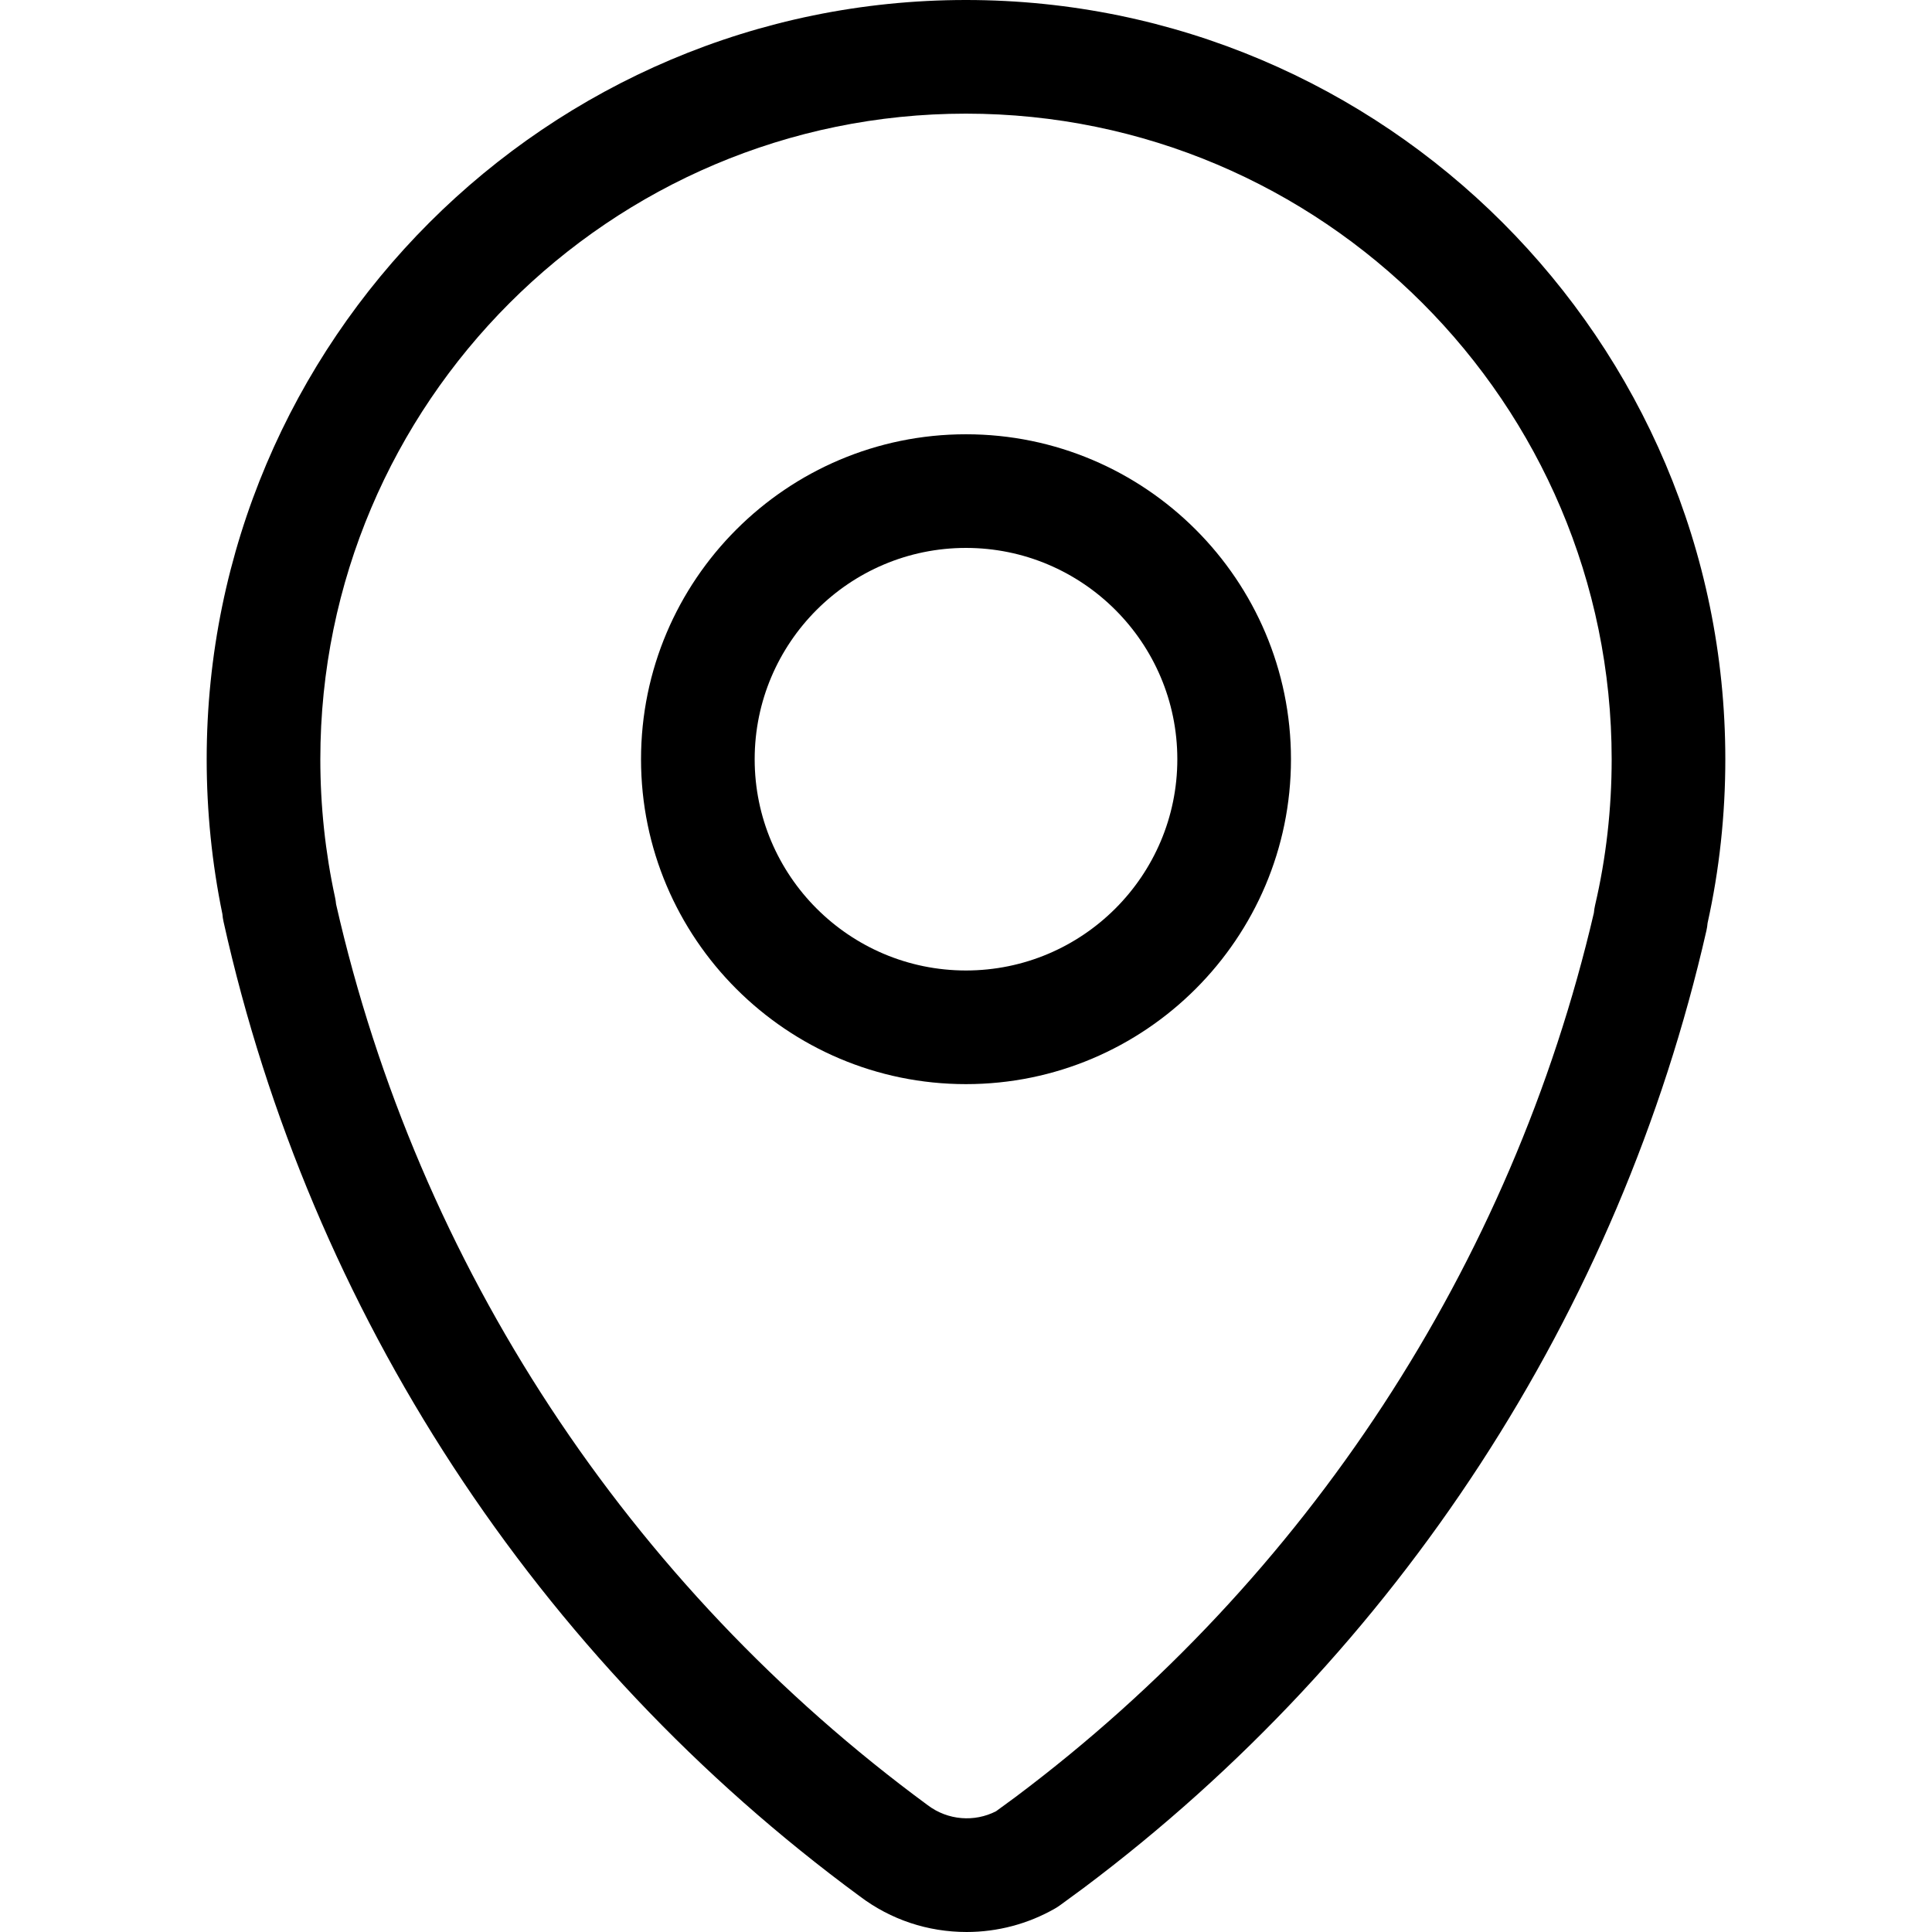 <svg version="1.1" id="Capa_1" xmlns="http://www.w3.org/2000/svg" xmlns:xlink="http://www.w3.org/1999/xlink" x="0px" y="0px" viewBox="0 0 1024.497 1024.497" style="enable-background:new 0 0 1024.497 1024.497;" xml:space="preserve" width="300" height="300" xmlns:svgjs="http://svgjs.dev/svgjs"><g transform="matrix(1,0,0,1,0,0)"><g>
	<path d="M512.217,0C290.211,0,109.598,180.613,109.598,402.619c0,27.629,2.801,55.211,8.326,82.04&#10;&#9;&#9;c0.11,1.389,0.322,2.786,0.635,4.19c46.046,207.097,166.002,390.707,337.466,516.792c16.376,12.335,35.947,18.856,56.592,18.856&#10;&#9;&#9;c16.361,0,32.518-4.284,46.721-12.39c0.965-0.549,1.899-1.154,2.794-1.805l12.437-9.11&#10;&#9;&#9;c166.889-125.135,284.193-305.419,330.294-507.643c0.306-1.342,0.518-2.699,0.628-4.064c6.246-28.178,9.409-57.385,9.409-86.866&#10;&#9;&#9;C914.899,180.613,734.255,0,512.217,0z M845.854,479.951c-0.314,1.365-0.533,2.739-0.651,4.12&#10;&#9;&#9;C801.66,670.812,692.831,837.199,538.607,952.831l-10.413,7.627c-11.417,5.885-25.557,4.849-36.182-3.162&#10;&#9;&#9;C333.04,840.4,221.716,670.835,178.22,479.496c-0.11-1.208-0.298-2.417-0.557-3.633c-5.179-23.886-7.8-48.533-7.8-73.243&#10;&#9;&#9;c0-188.774,153.58-342.354,342.354-342.354c188.813,0,342.417,153.58,342.417,342.354&#10;&#9;&#9;C854.634,428.953,851.684,454.974,845.854,479.951z" fill="#000000ff" data-original-color="#000000ff" stroke="none"/>
	<path d="M512.225,230.284c-95.011,0-172.303,77.308-172.303,172.327c0,94.995,77.292,172.28,172.303,172.28&#10;&#9;&#9;c95.034,0,172.35-77.284,172.35-172.28C684.575,307.593,607.259,230.284,512.225,230.284z M512.225,514.626&#10;&#9;&#9;c-61.779,0-112.039-50.252-112.039-112.015c0-61.795,50.26-112.062,112.039-112.062c61.802,0,112.086,50.268,112.086,112.062&#10;&#9;&#9;C624.311,464.375,574.028,514.626,512.225,514.626z" fill="#000000ff" data-original-color="#000000ff" stroke="none"/>
</g><g>
</g><g>
</g><g>
</g><g>
</g><g>
</g><g>
</g><g>
</g><g>
</g><g>
</g><g>
</g><g>
</g><g>
</g><g>
</g><g>
</g><g>
</g></g></svg>